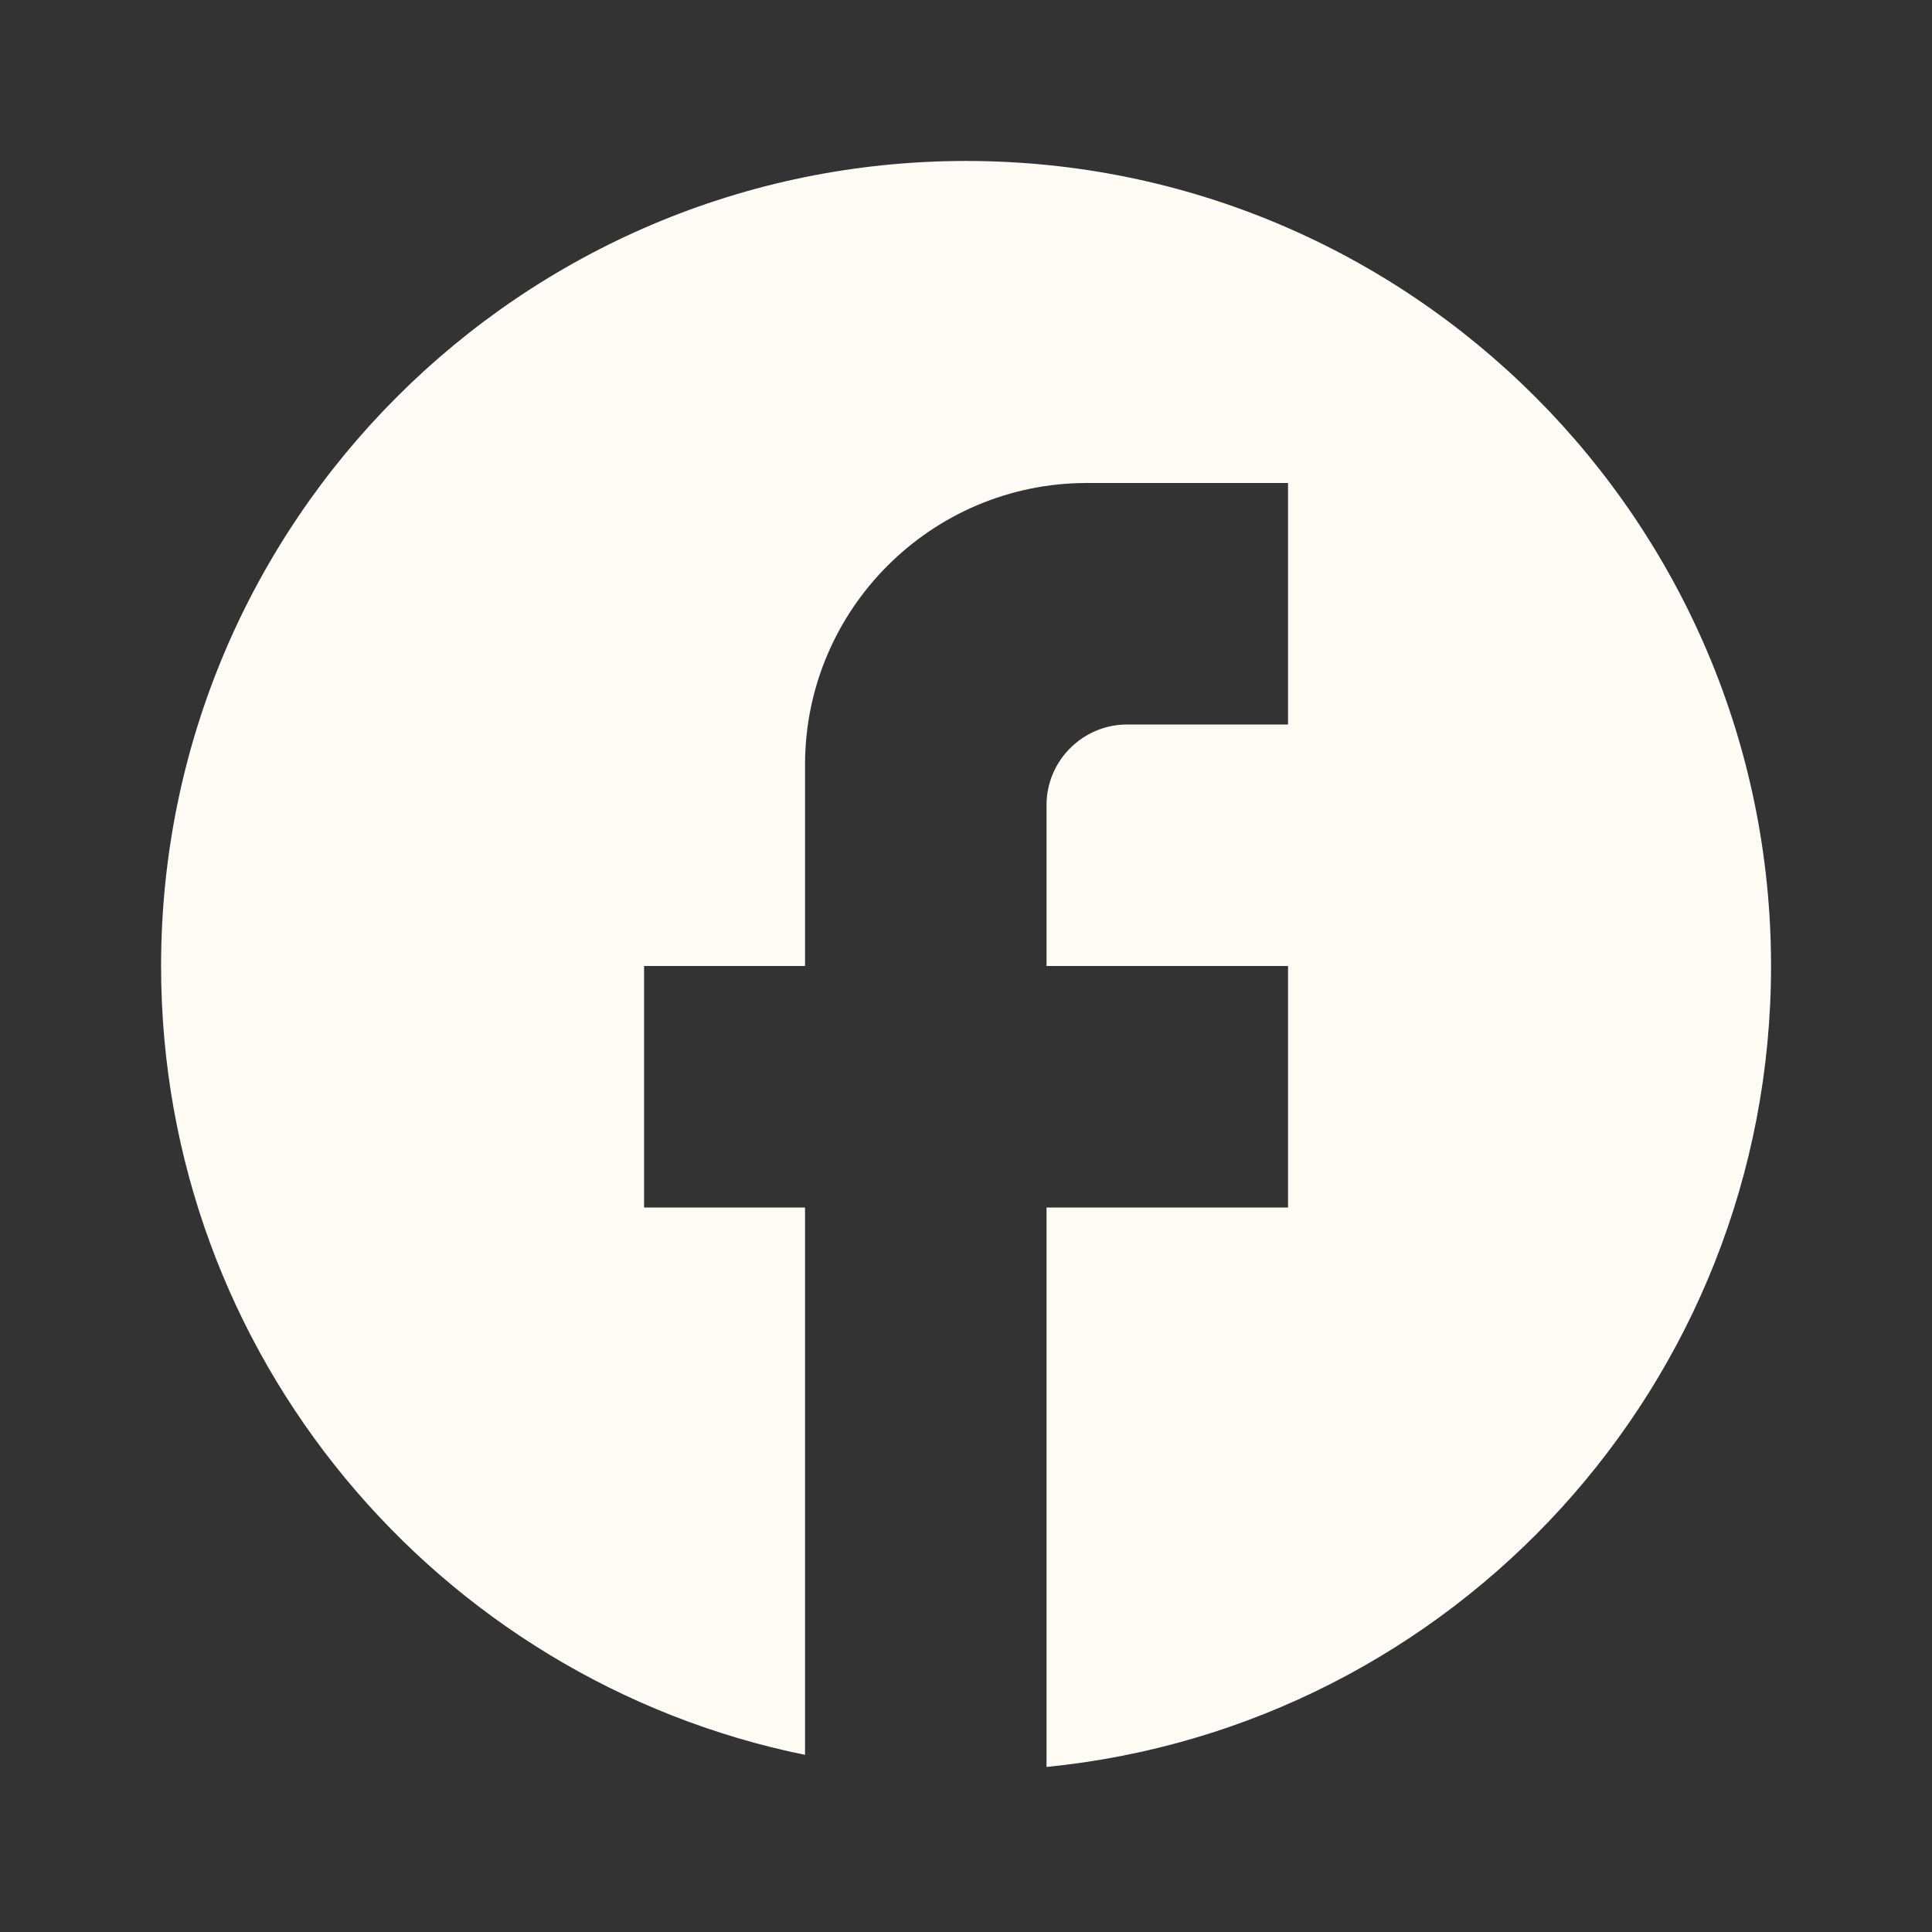 <svg xmlns="http://www.w3.org/2000/svg" width="16" height="16" viewBox="0 0 16 16" fill="none"><rect x="0" y="0" width="16" height="16" fill="#333333" stroke="none"/><path d="M14.667 8C14.667 4.32 11.681 1.333 8.001 1.333C4.321 1.333 1.334 4.32 1.334 8C1.334 11.226 3.627 13.913 6.667 14.533V10H5.334V8H6.667V6.333C6.667 5.046 7.714 4 9.001 4H10.667V6H9.334C8.967 6 8.667 6.3 8.667 6.666V8H10.667V10H8.667V14.633C12.034 14.3 14.667 11.46 14.667 8Z" fill="#FEFBF5"></path></svg>